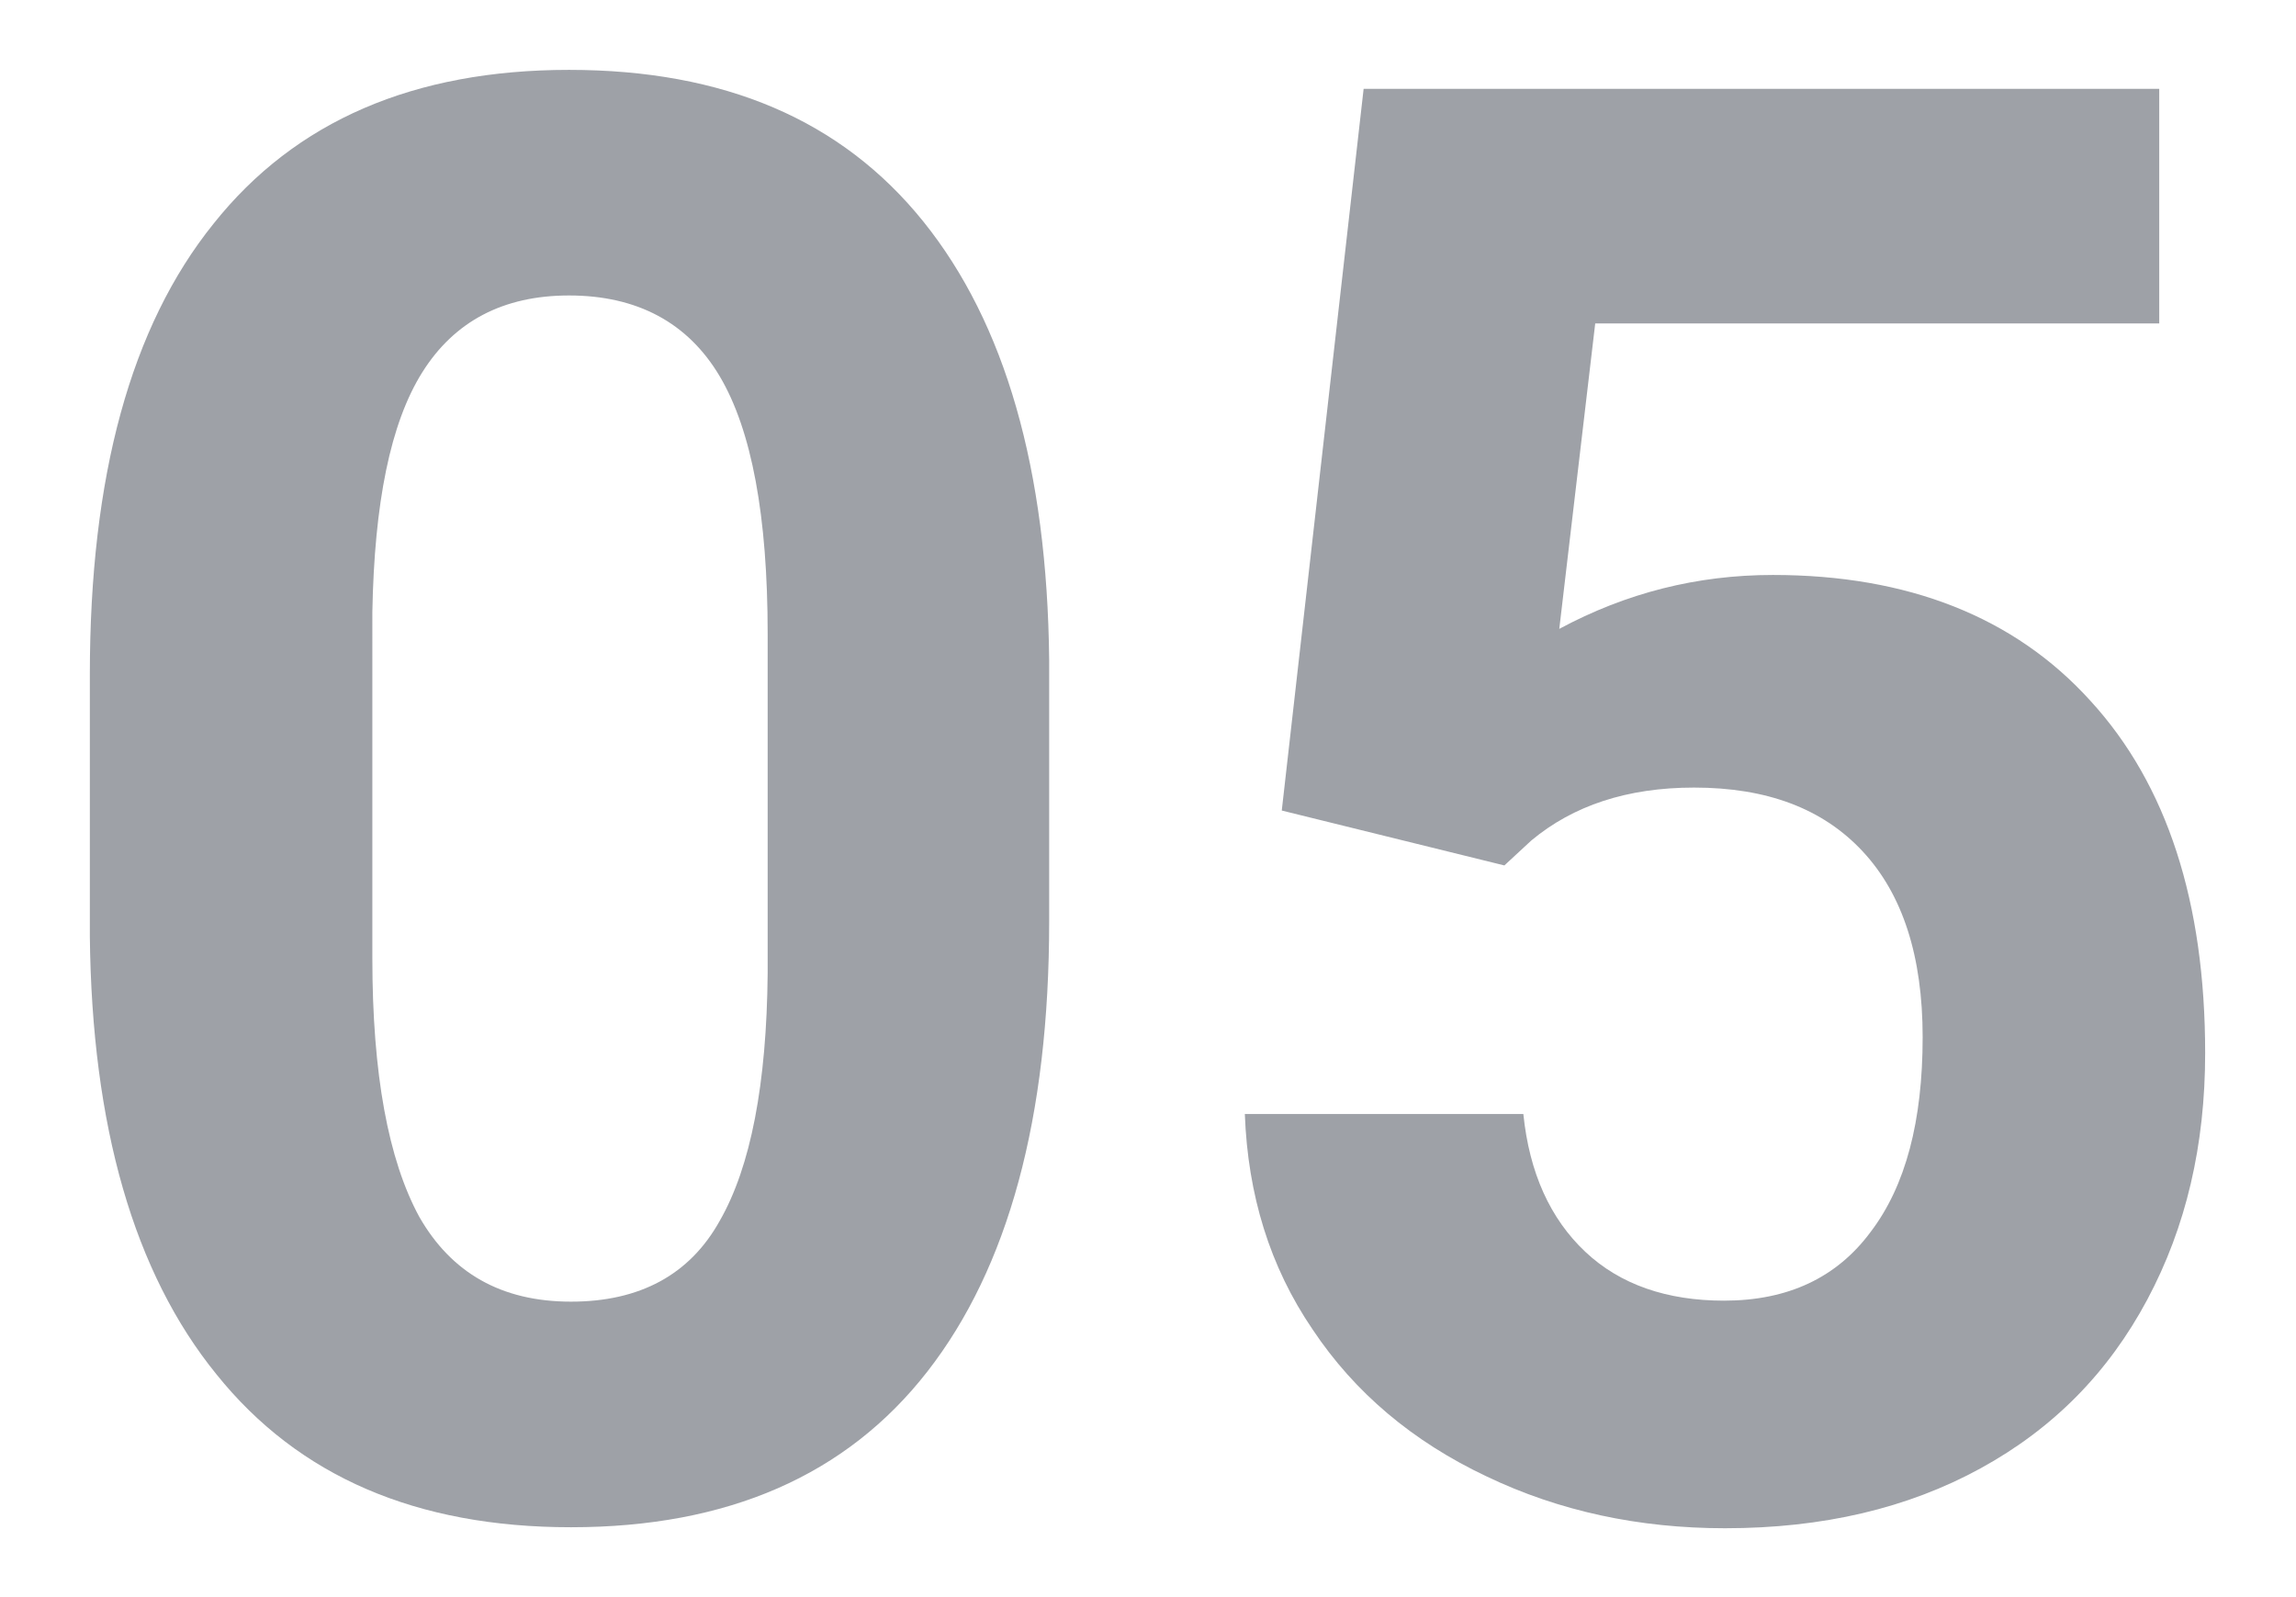 <svg xmlns="http://www.w3.org/2000/svg" xmlns:xlink="http://www.w3.org/1999/xlink" id="Capa_1" x="0px" y="0px" viewBox="0 0 230 160" style="enable-background:new 0 0 230 160;" xml:space="preserve"><style type="text/css">	.st0{enable-background:new    ;}	.st1{fill:#9EA1A7;}</style><g class="st0">	<path class="st1" d="M105.1,92.3c0,19.7-4.1,34.7-12.2,45.1C84.8,147.8,72.9,153,57.2,153c-15.5,0-27.3-5.1-35.5-15.3  C13.4,127.5,9.2,112.8,9,93.8V67.6c0-19.9,4.1-34.9,12.4-45.2C29.6,12.1,41.5,7,57,7C72.5,7,84.3,12,92.5,22.2  c8.2,10.2,12.4,24.8,12.6,43.9V92.3z M76.9,63.5c0-11.8-1.6-20.4-4.8-25.8c-3.2-5.4-8.3-8.1-15.1-8.1c-6.6,0-11.5,2.6-14.7,7.7  c-3.2,5.1-4.8,13.1-5,24V96c0,11.6,1.6,20.2,4.7,25.9c3.2,5.6,8.2,8.5,15.2,8.5c6.9,0,11.9-2.7,14.9-8.1c3.1-5.4,4.7-13.7,4.8-24.8  V63.5z"></path>	<path class="st1" d="M128.4,81.2l8.2-72.3h79.7v23.5h-56.5L156.2,63c6.7-3.6,13.8-5.4,21.4-5.4c13.5,0,24.2,4.2,31.8,12.6  c7.7,8.4,11.5,20.2,11.5,35.3c0,9.2-1.9,17.4-5.8,24.7c-3.9,7.3-9.4,12.9-16.7,16.9s-15.8,6-25.6,6c-8.6,0-16.6-1.7-23.9-5.2  c-7.4-3.5-13.2-8.4-17.4-14.7c-4.3-6.3-6.5-13.5-6.8-21.6h27.9c0.6,5.9,2.7,10.5,6.2,13.8c3.5,3.3,8.2,4.9,13.9,4.9  c6.4,0,11.3-2.3,14.7-6.9c3.5-4.6,5.2-11.1,5.2-19.5c0-8.1-2-14.3-6-18.6c-4-4.3-9.6-6.4-16.9-6.4c-6.7,0-12.1,1.8-16.3,5.3  l-2.7,2.5L128.4,81.2z"></path></g></svg>